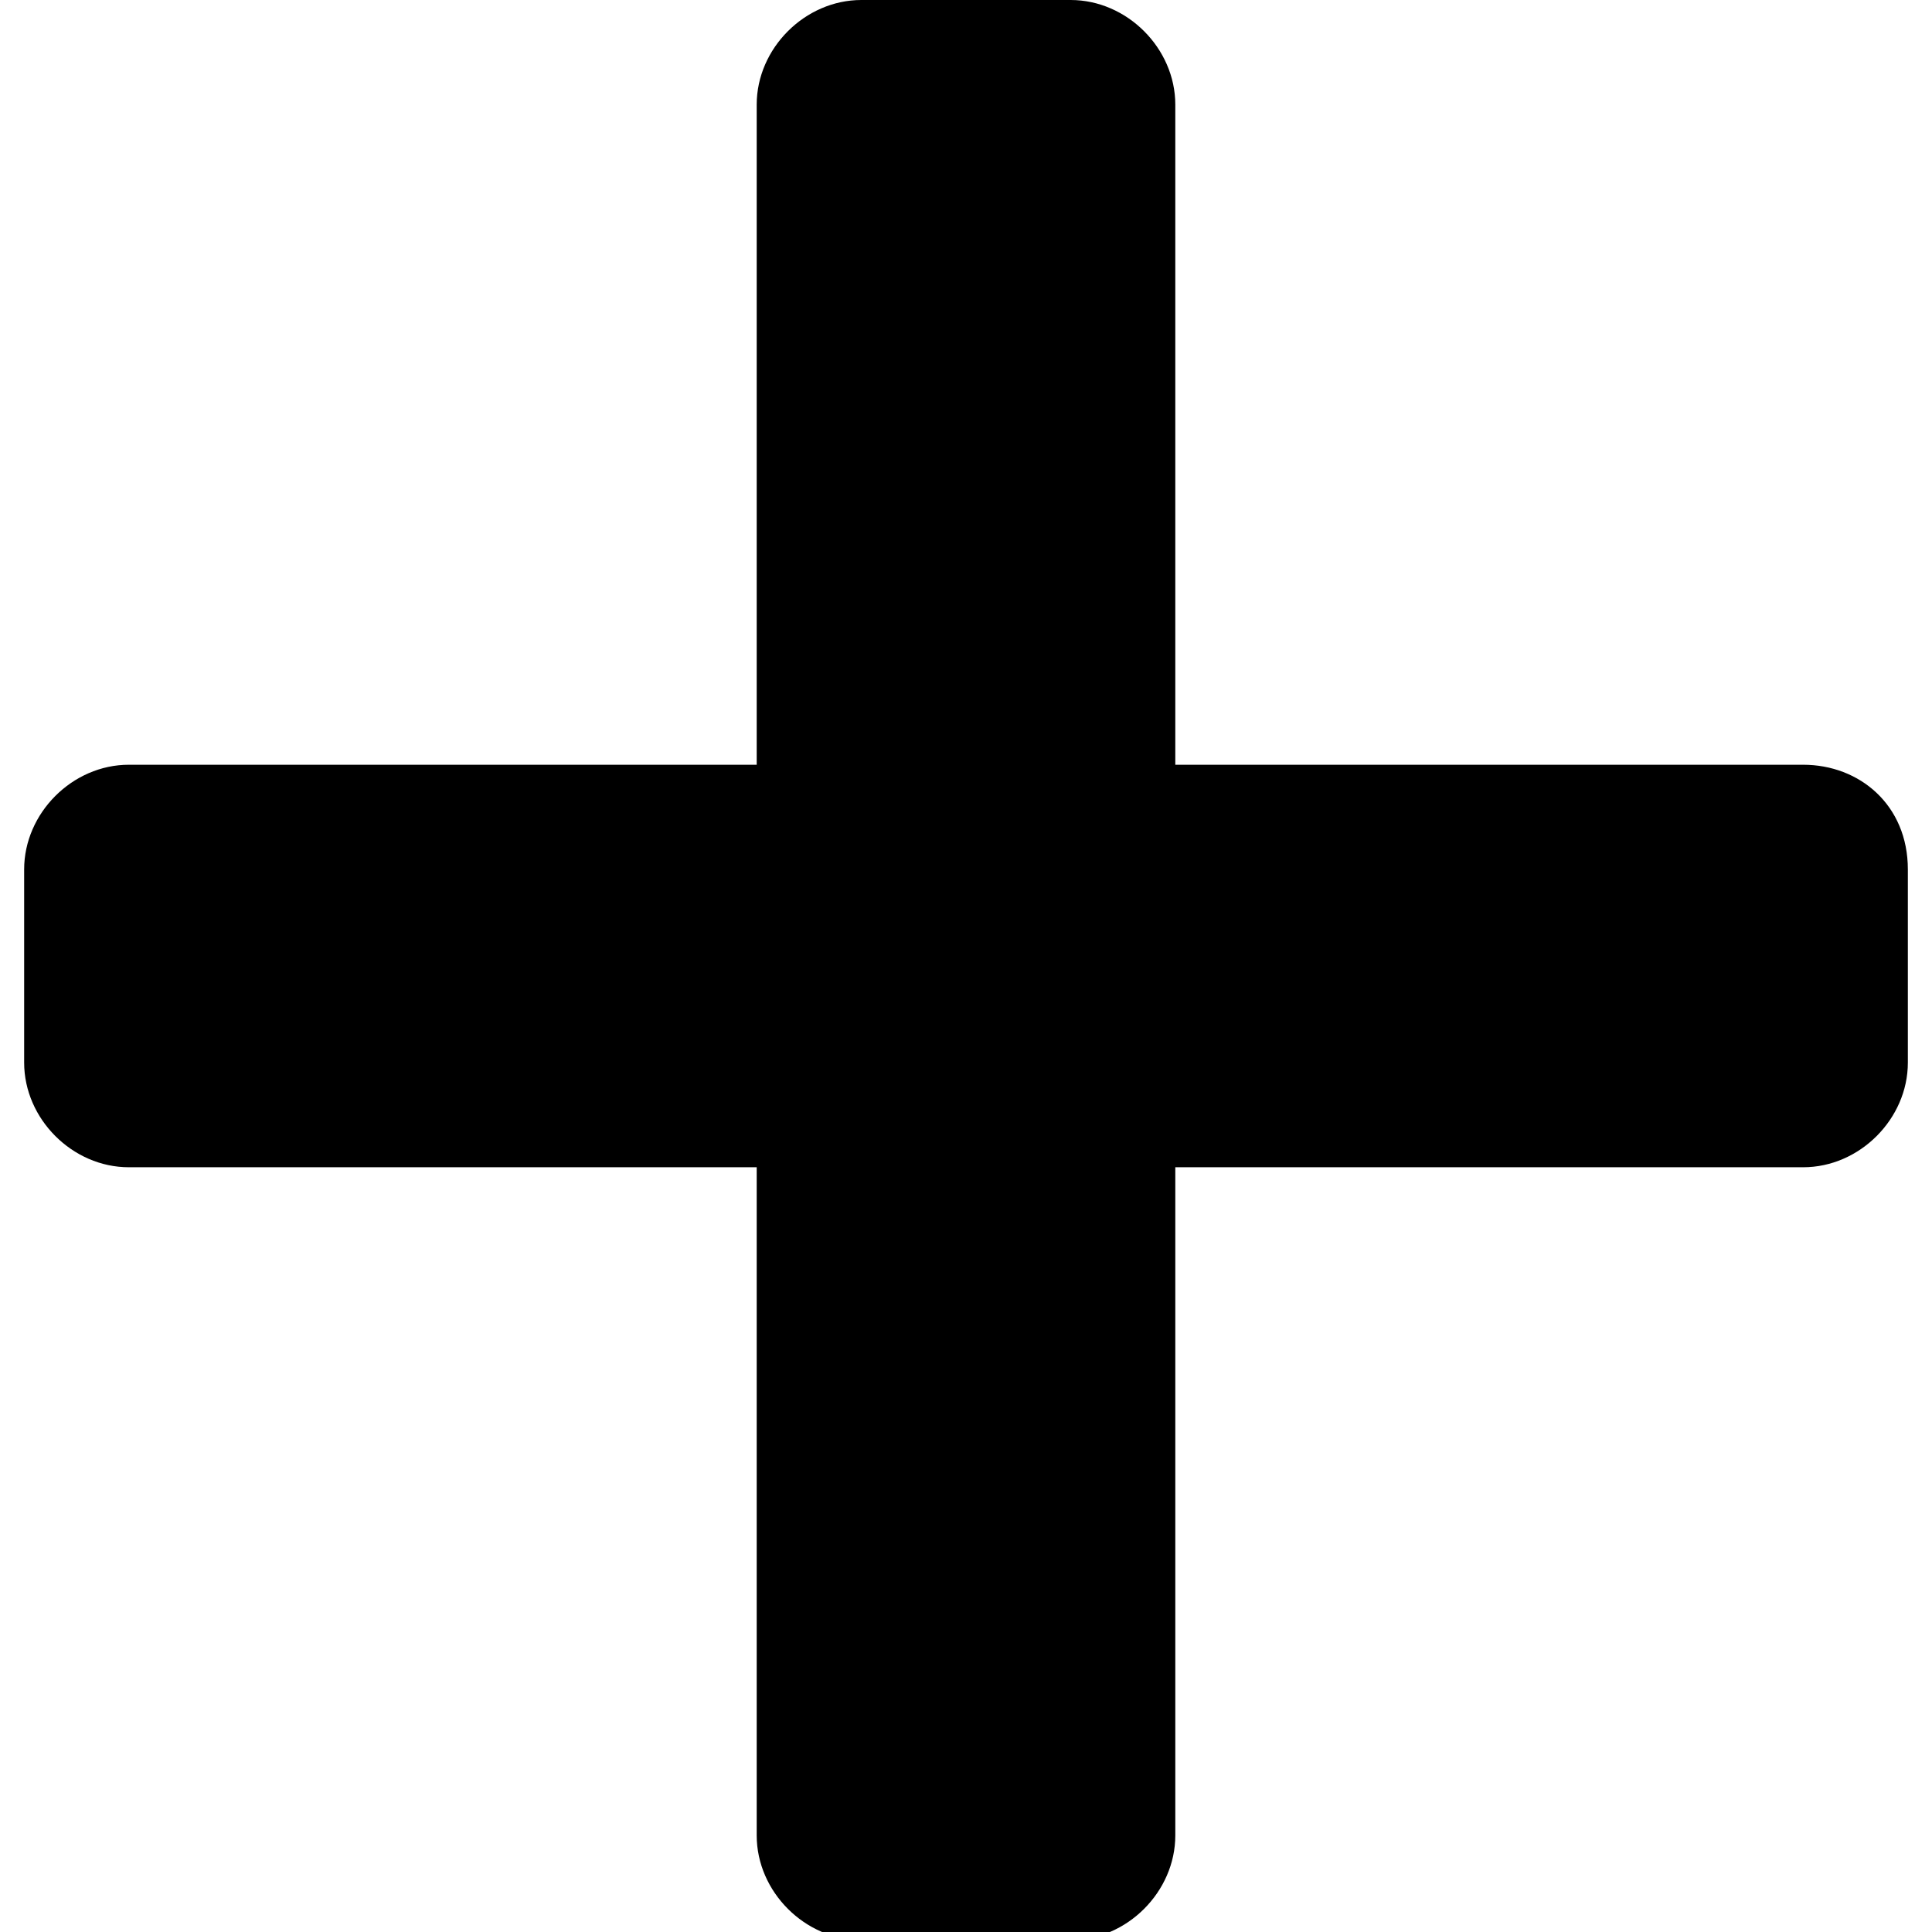<?xml version="1.0" encoding="utf-8"?>
<!-- Generator: Adobe Illustrator 18.1.1, SVG Export Plug-In . SVG Version: 6.00 Build 0)  -->
<!DOCTYPE svg PUBLIC "-//W3C//DTD SVG 1.1//EN" "http://www.w3.org/Graphics/SVG/1.1/DTD/svg11.dtd">
<svg version="1.1" id="Layer_1" xmlns="http://www.w3.org/2000/svg" xmlns:xlink="http://www.w3.org/1999/xlink" x="0px" y="0px"
	 viewBox="0 0 24 24" style="enable-background:new 0 0 24 24;" xml:space="preserve">
<g>
	<path d="M22.4,9.5h-7.8V1.3C14.6,0.6,14,0,13.3,0h-2.6C10,0,9.4,0.6,9.4,1.3v8.2H1.6c-0.7,0-1.3,0.6-1.3,1.3v2.4
		c0,0.7,0.6,1.3,1.3,1.3h7.8v8.3c0,0.7,0.6,1.3,1.3,1.3h2.6c0.7,0,1.3-0.6,1.3-1.3v-8.3h7.8c0.7,0,1.3-0.6,1.3-1.3v-2.4
		C23.7,10,23.1,9.5,22.4,9.5z"/>
</g>
</svg>
